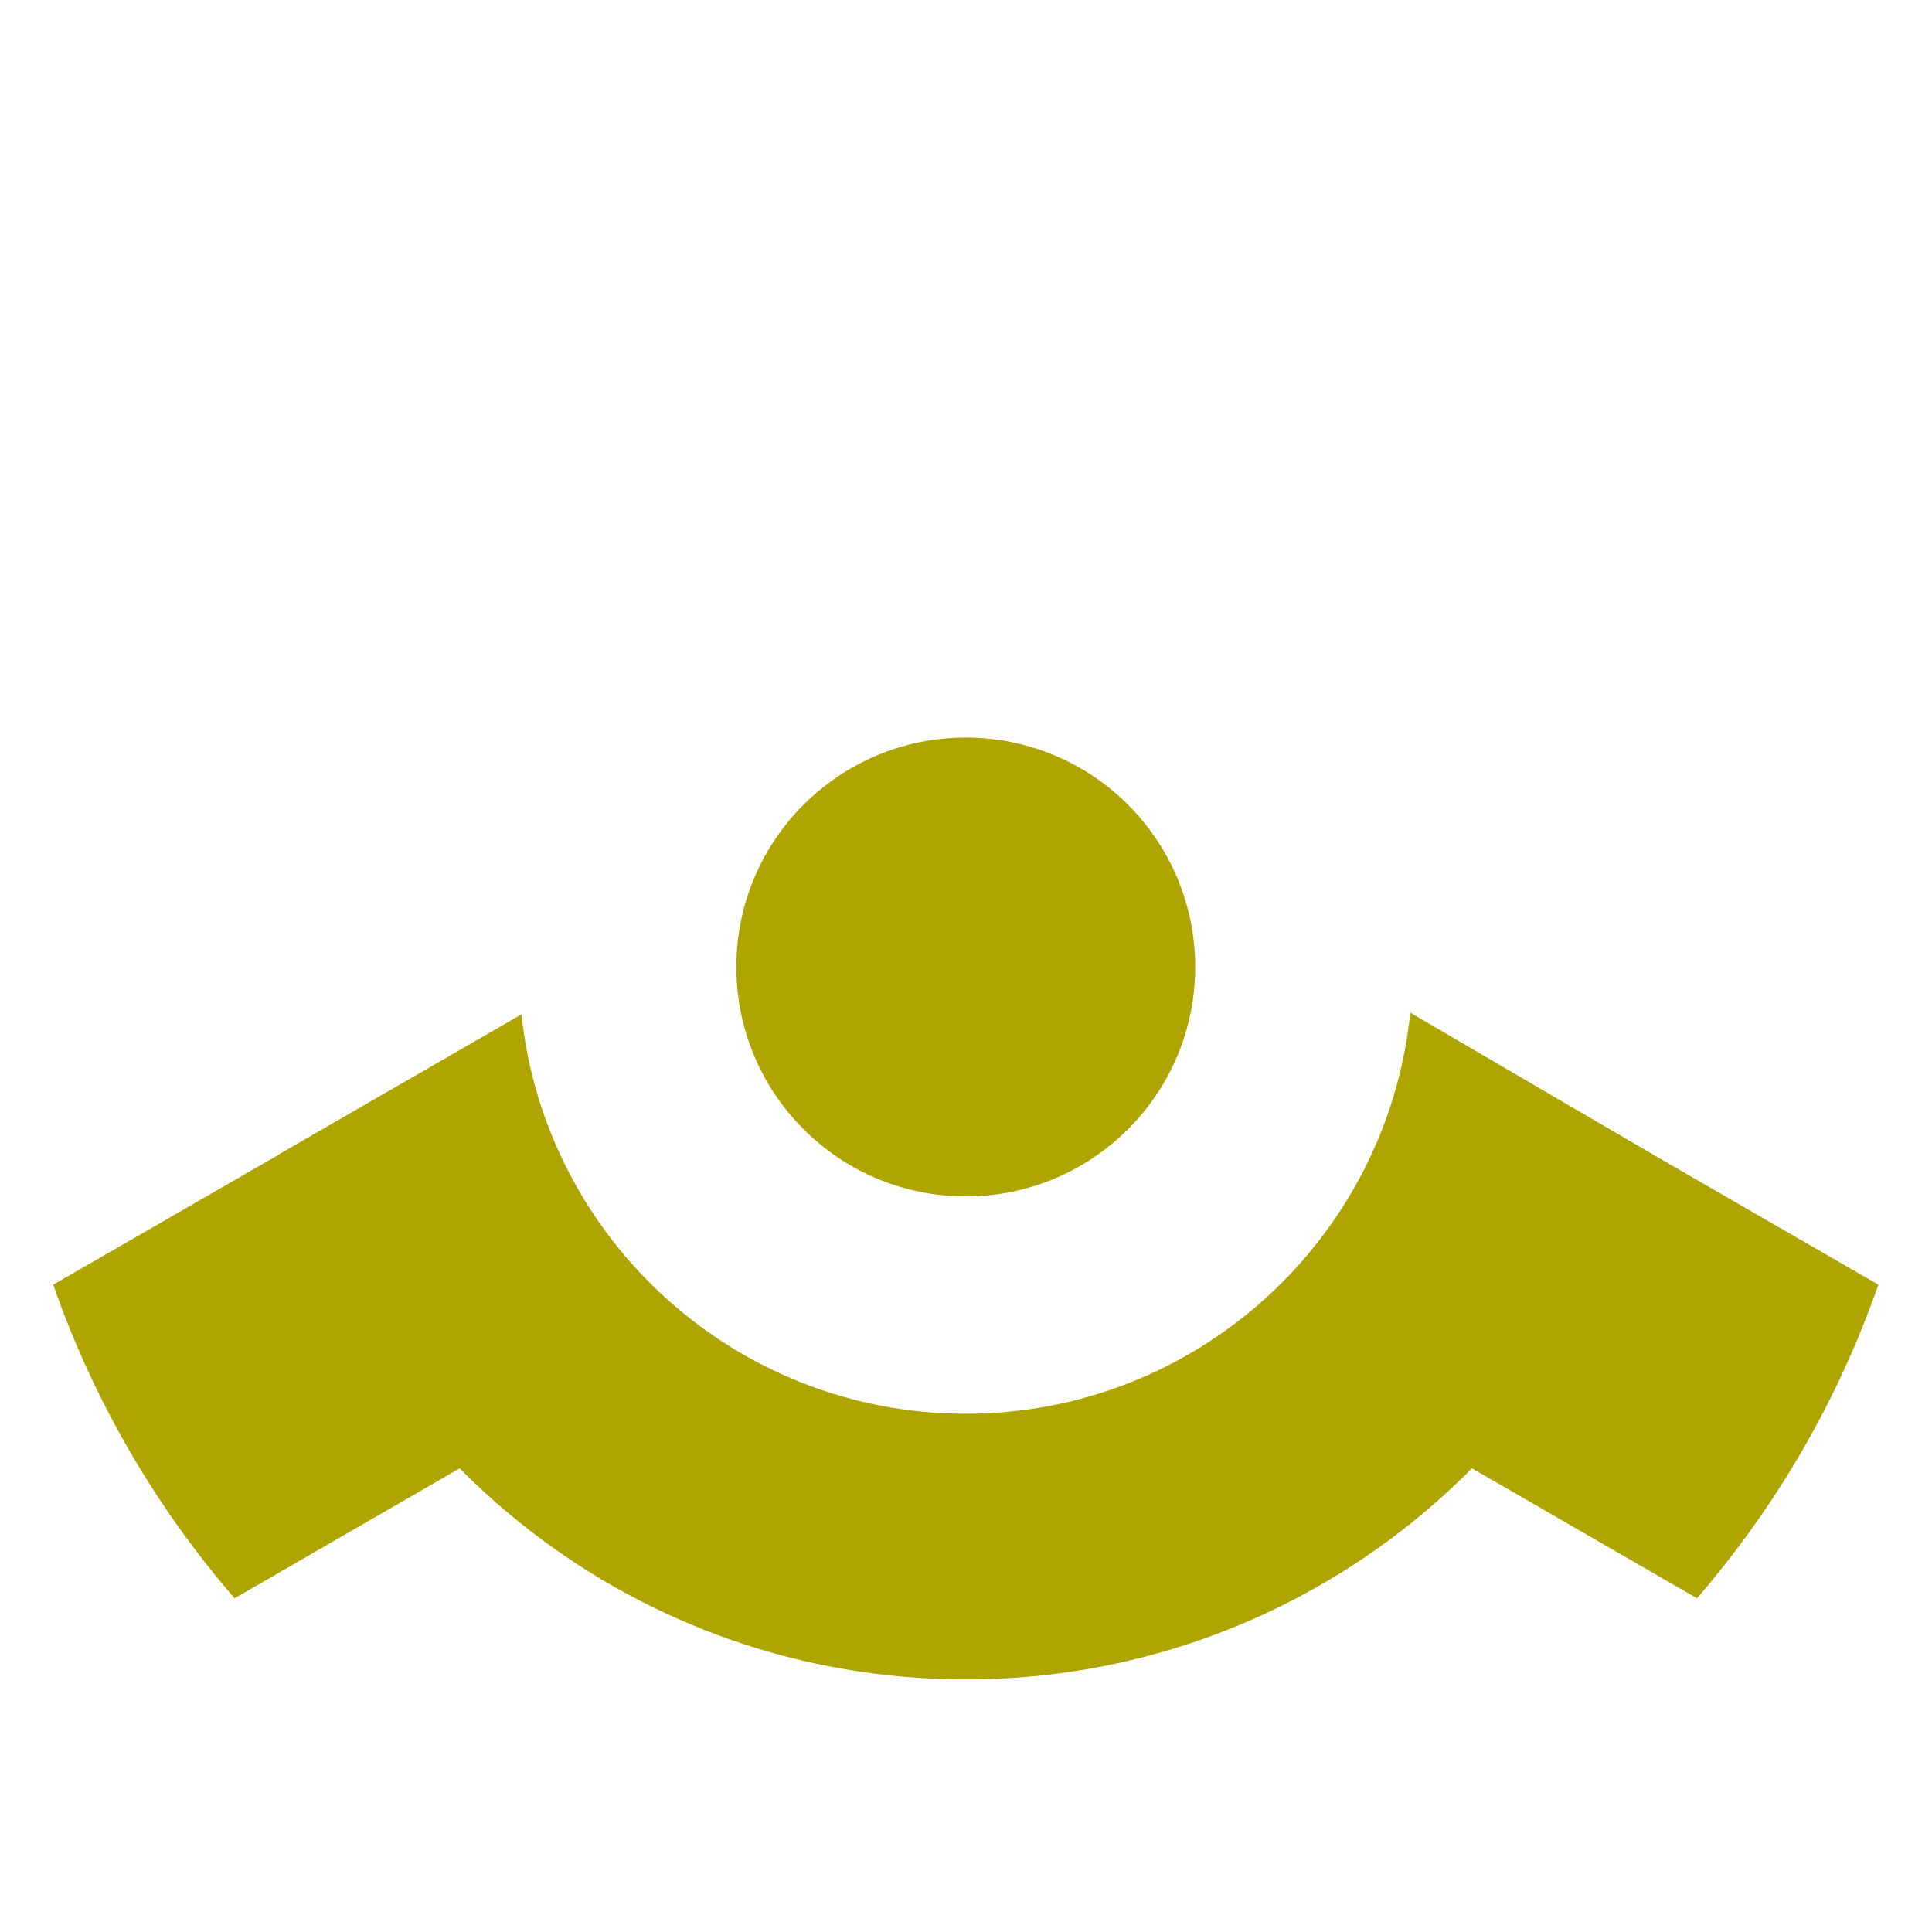 <?xml version="1.0" encoding="UTF-8" standalone="no"?>
<svg xmlns:inkscape="http://www.inkscape.org/namespaces/inkscape" xmlns:sodipodi="http://sodipodi.sourceforge.net/DTD/sodipodi-0.dtd" xmlns="http://www.w3.org/2000/svg" xmlns:svg="http://www.w3.org/2000/svg" version="1.0" id="Ebene_1" x="0px" y="0px" width="140" height="140" viewBox="0 0 453.54 453.54" xml:space="preserve" sodipodi:docname="TILMedia_140px.svg" inkscape:version="1.2.2 (732a01da63, 2022-12-09)"><defs id="defs5335"></defs>
<circle fill="#aea500" cx="226.717" cy="227.001" r="53.858" id="circle5324"></circle>
<path fill="#aea500" d="m 12.495,301.582 c 9.499,27.288 24.065,52.204 42.572,73.62 l 82.27,-47.499 c -21.326,-18.941 -36.594,-44.555 -42.53,-73.567 z" id="path5326"></path>
<path fill="#aea500" d="m 316.102,327.699 82.27,47.496 c 18.505,-21.415 33.07,-46.33 42.569,-73.618 l -82.298,-47.52 c -5.924,29.043 -21.199,54.683 -42.541,73.642 z" id="path5328"></path>
<path fill="#aea500" d="m 65.342,271.077 57.075,-32.959 c 5.552,52.697 50.13,93.764 104.3,93.764 54.305,0 98.97,-41.271 104.34,-94.158 l 57.039,33.342 C 368.758,342.052 303.832,394.246 226.717,394.246 149.605,394.245 84.684,342.058 65.342,271.077 Z" id="path5330"></path>
</svg>

